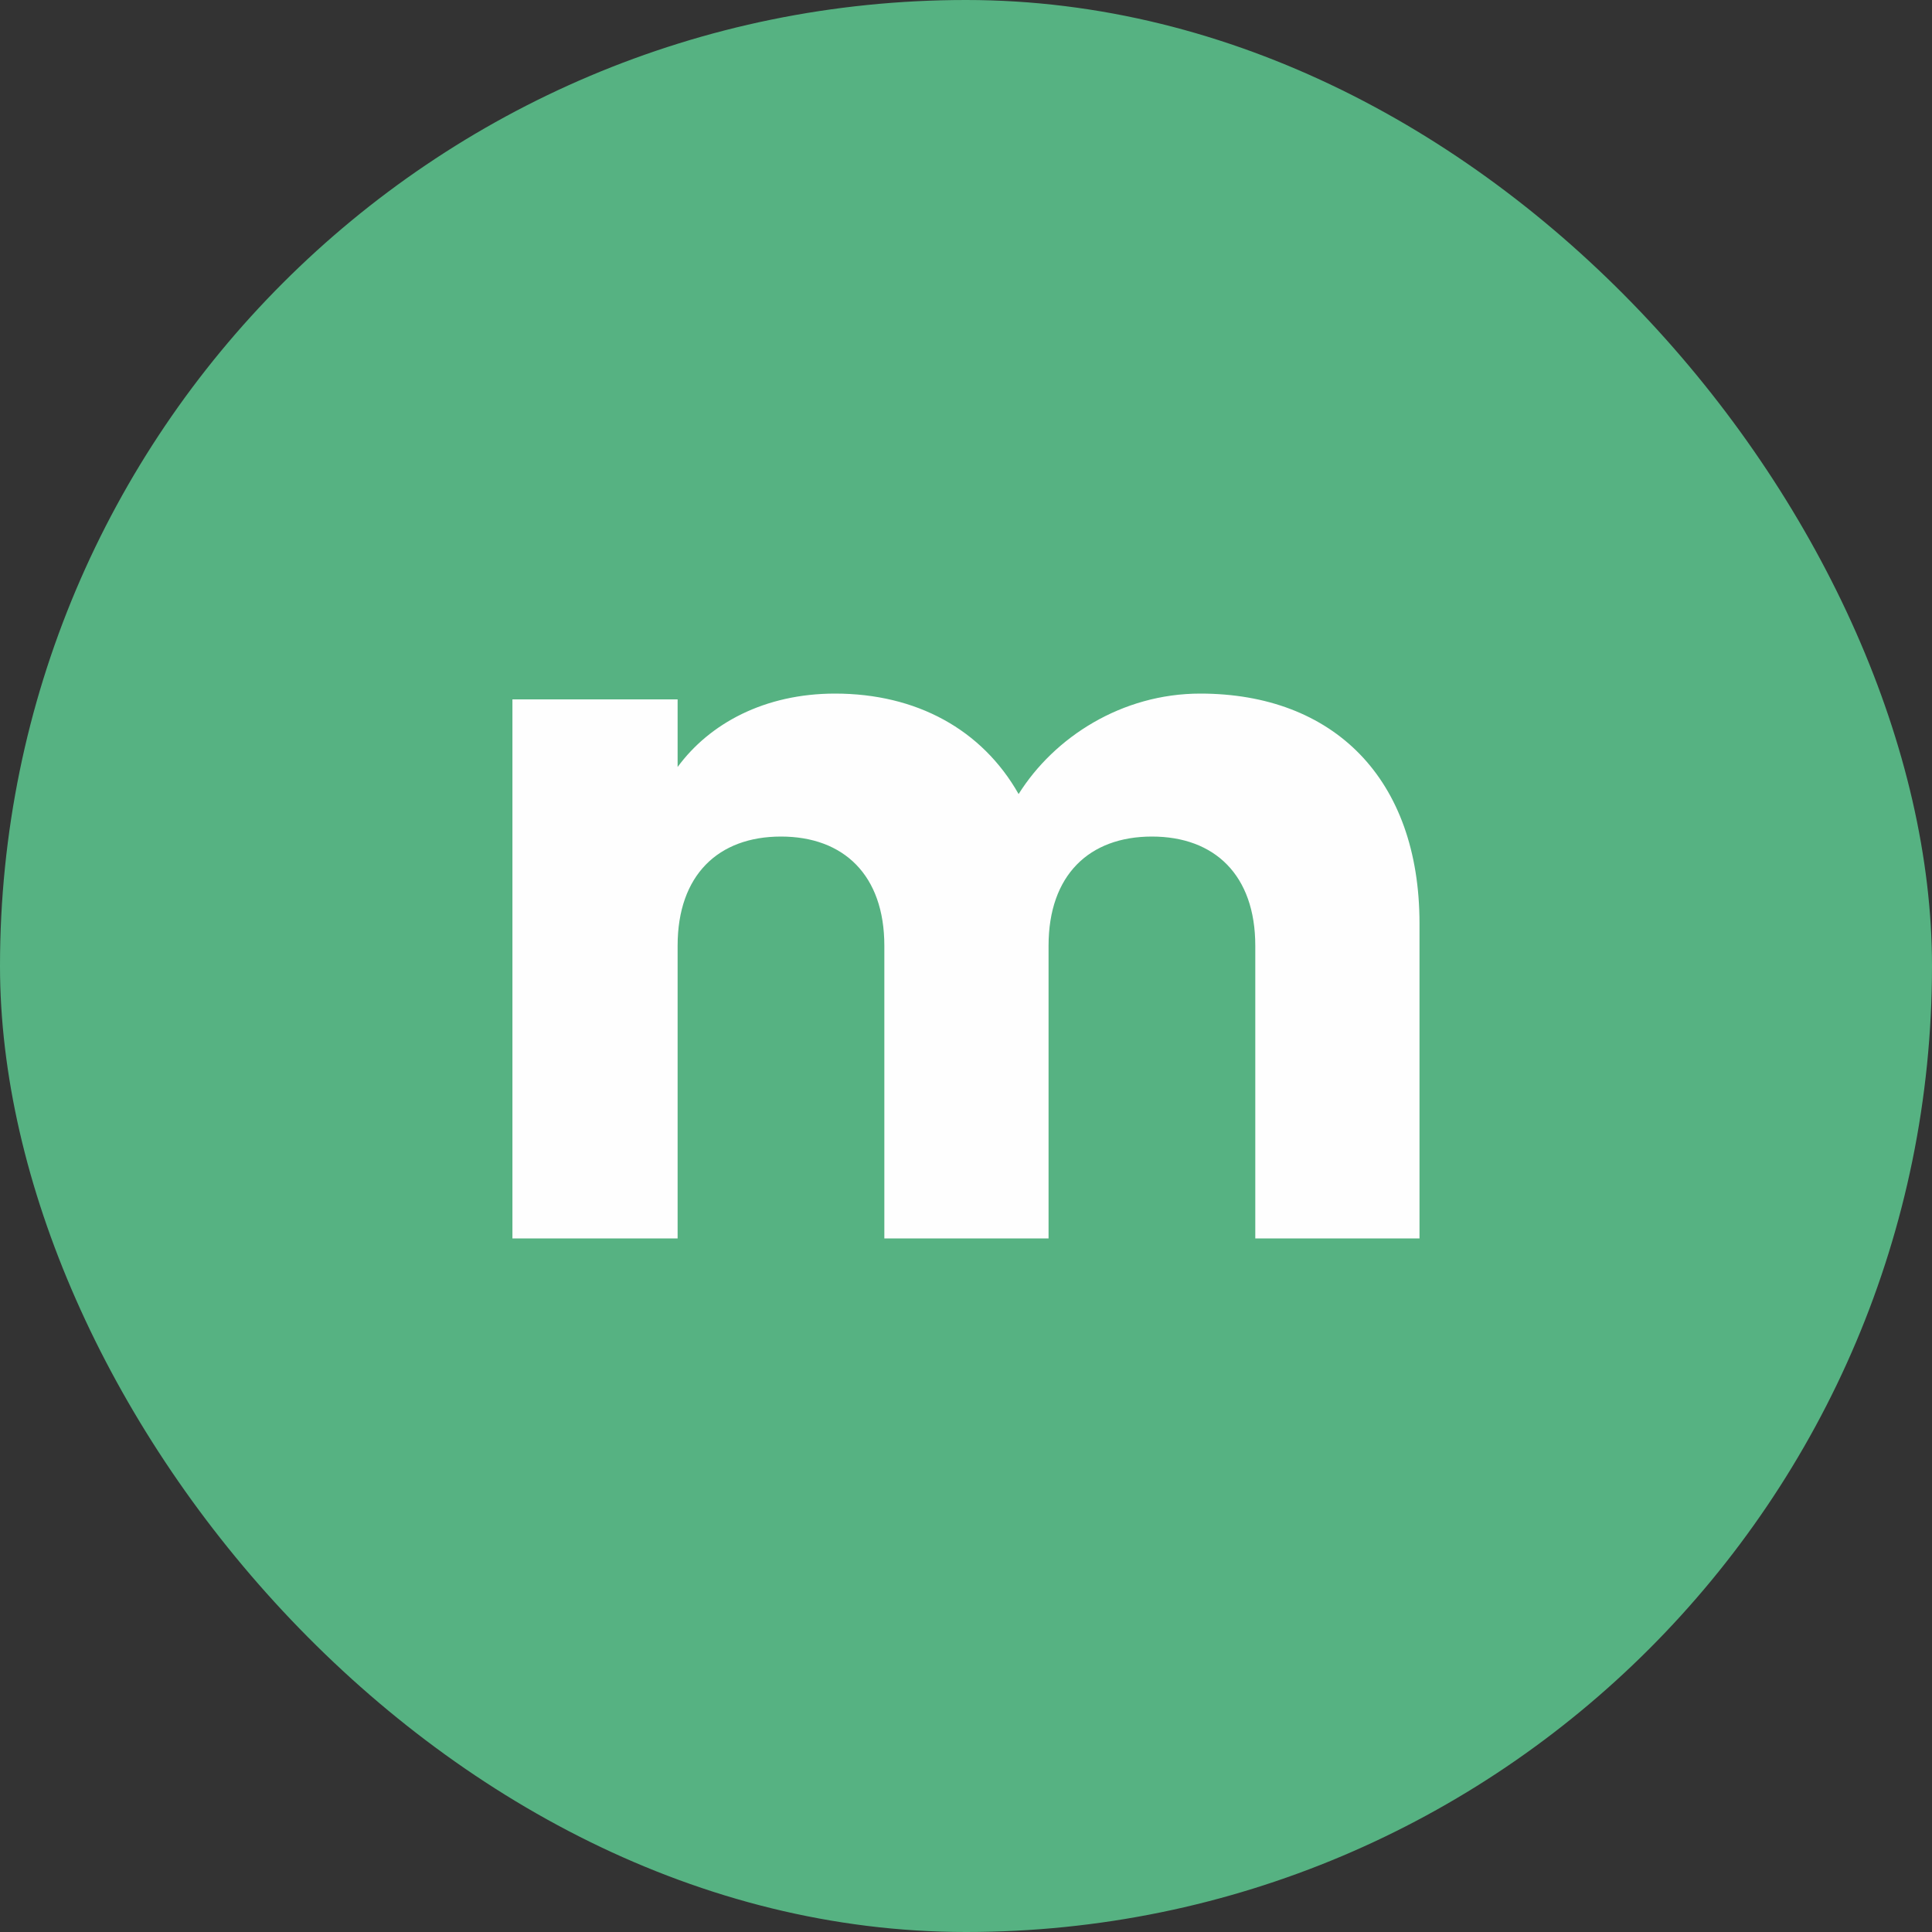 <svg width="60" height="60" viewBox="0 0 60 60" fill="none" xmlns="http://www.w3.org/2000/svg">
<rect x="0" y="0" width="60" height="60" fill="#333333" stroke="none"/>
<rect width="60" height="60" rx="30" fill="#56B282"/>
<path d="M38.984 38.46V29.37C38.984 27.18 37.724 25.98 35.774 25.98C33.824 25.98 32.564 27.18 32.564 29.37V38.46H27.464V29.37C27.464 27.18 26.204 25.98 24.254 25.98C22.304 25.98 21.044 27.18 21.044 29.37V38.46H15.914V21.72H21.044V23.82C22.034 22.47 23.744 21.54 25.934 21.54C28.454 21.54 30.494 22.65 31.634 24.66C32.744 22.89 34.844 21.54 37.274 21.54C41.414 21.54 44.084 24.18 44.084 28.68V38.46H38.984Z" fill="#FEFEFE"/>
</svg>
